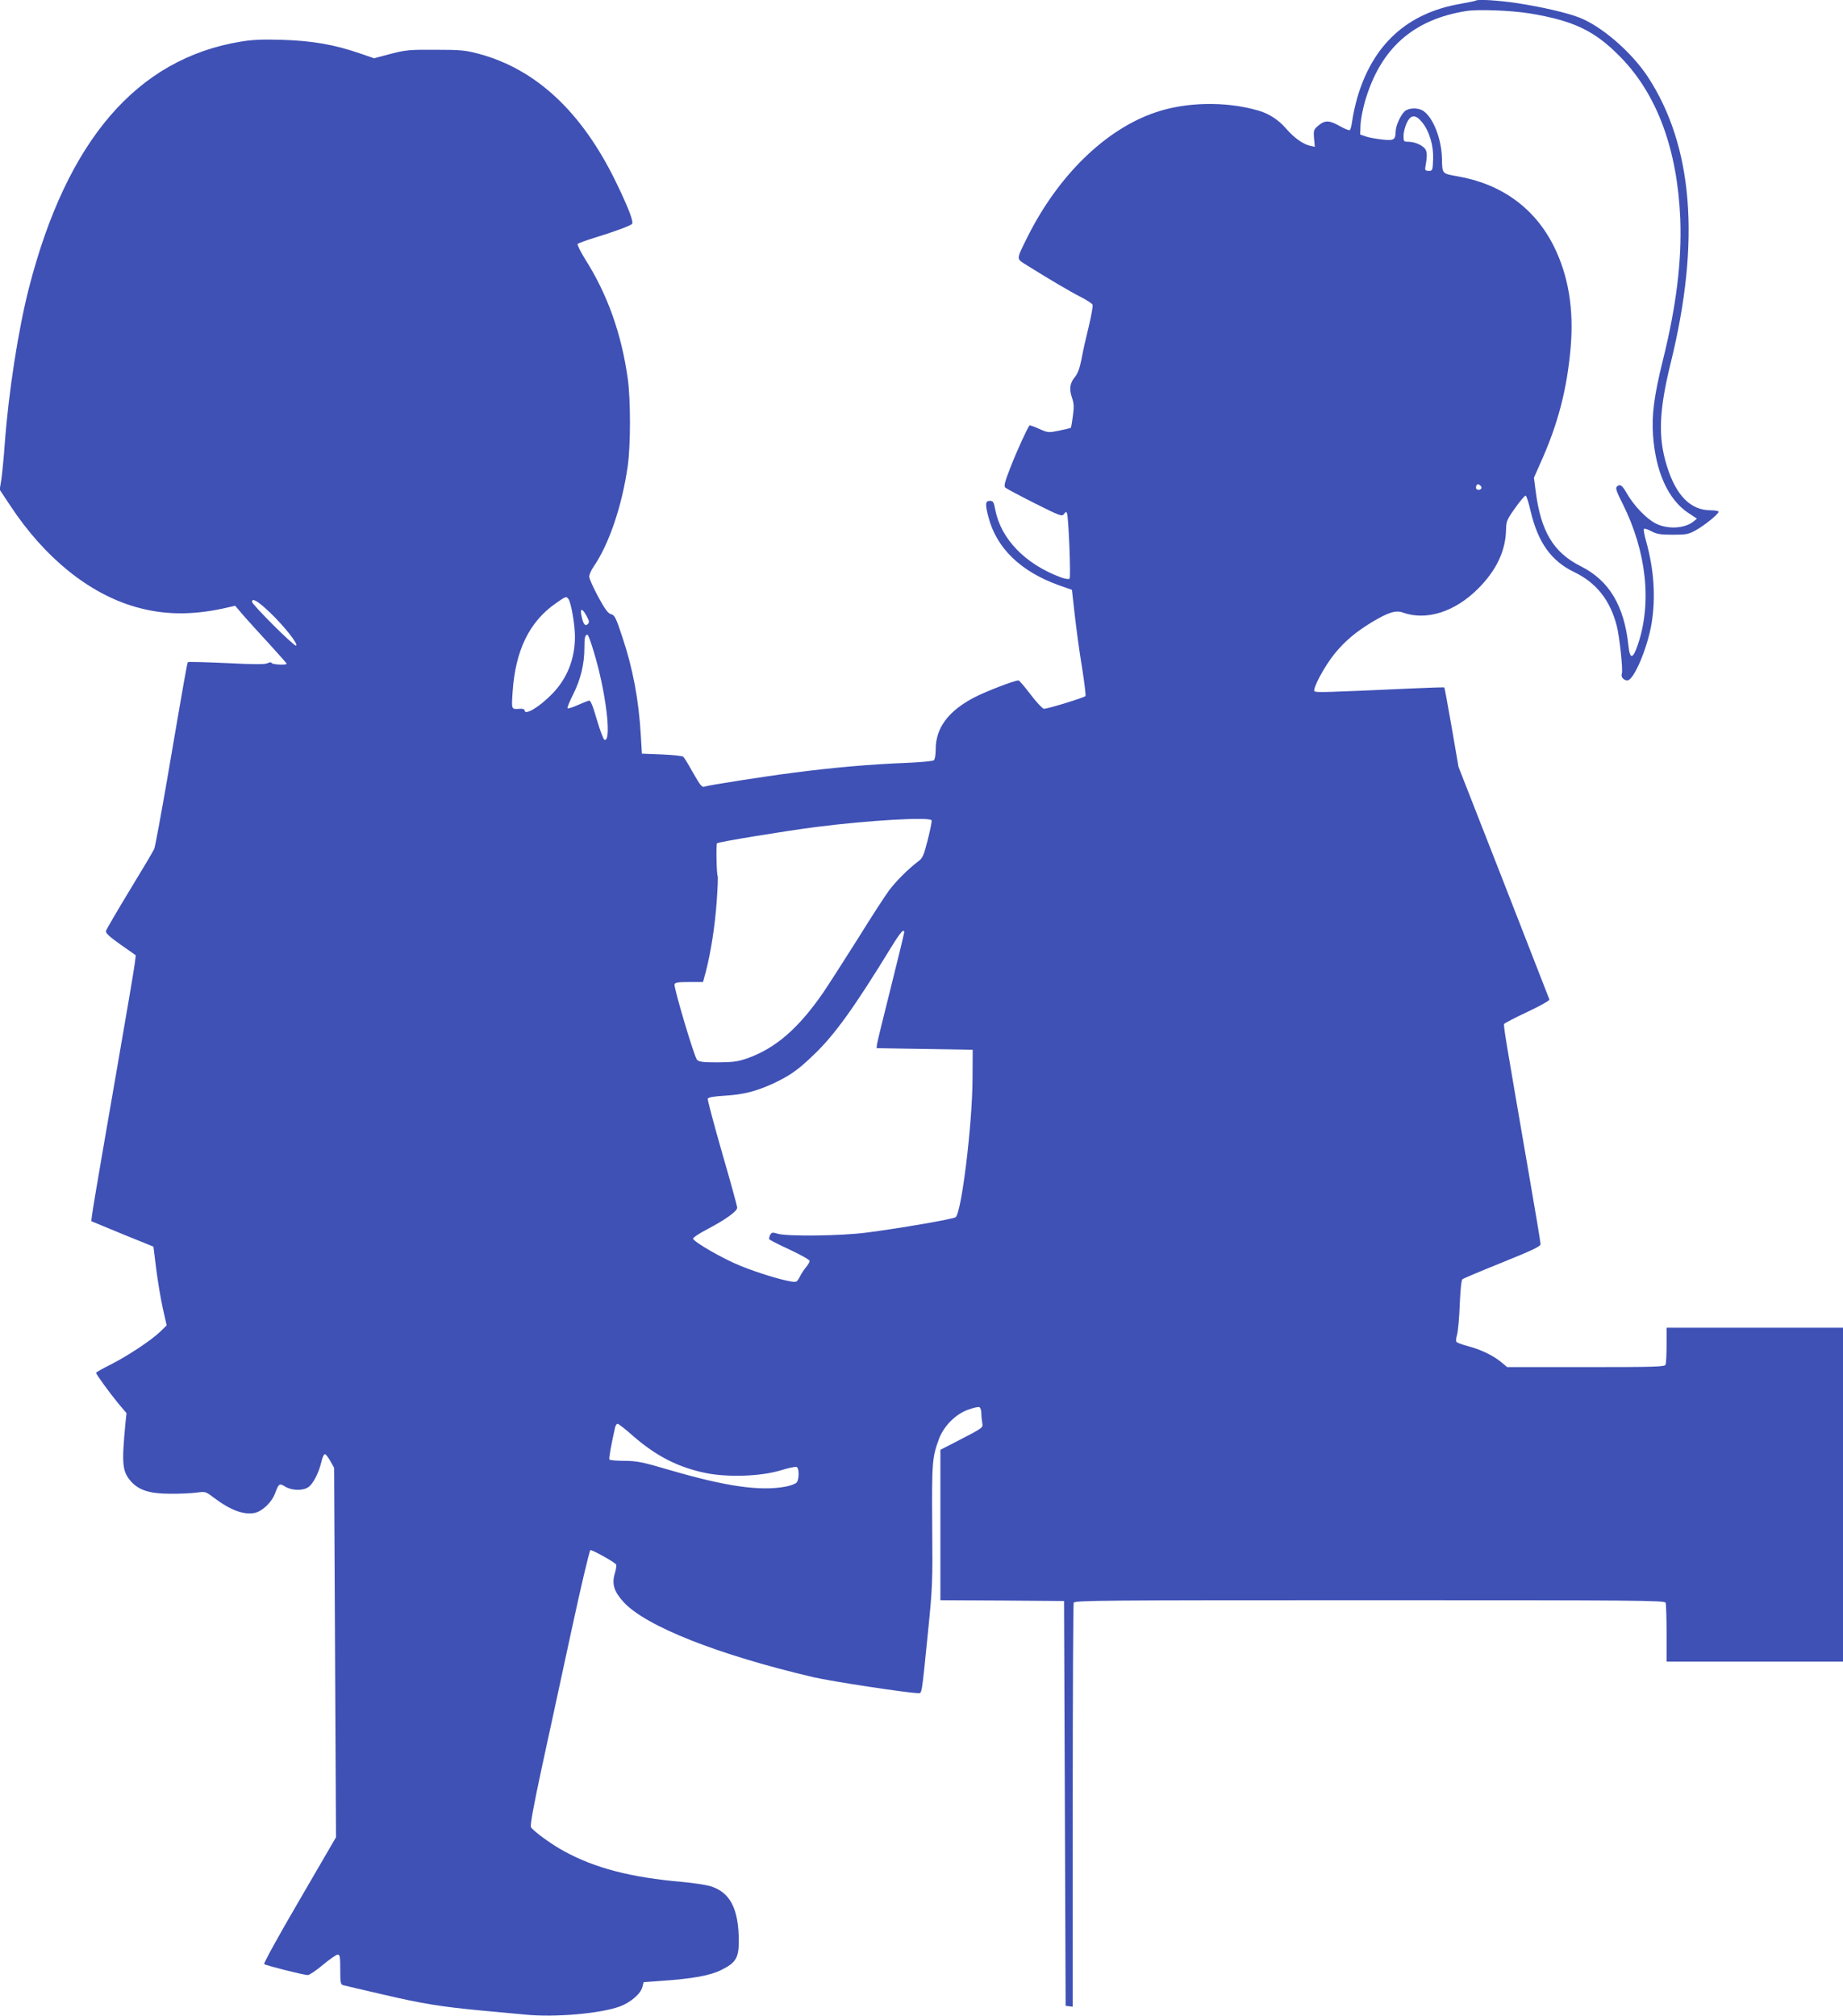 <?xml version="1.0" standalone="no"?>
<!DOCTYPE svg PUBLIC "-//W3C//DTD SVG 20010904//EN"
 "http://www.w3.org/TR/2001/REC-SVG-20010904/DTD/svg10.dtd">
<svg version="1.0" xmlns="http://www.w3.org/2000/svg"
 width="1170pt" height="1280pt" viewBox="0 0 1170 1280"
 preserveAspectRatio="xMidYMid meet">
<g transform="translate(0,1280) scale(0.1,-0.1)"
fill="#3f51b5" stroke="none">
<path d="M9369 12796 c-2 -2 -45 -11 -96 -20 -339 -58 -558 -258 -657 -598
-13 -46 -27 -109 -31 -141 -4 -31 -11 -60 -16 -63 -5 -3 -33 8 -63 25 -66 38
-95 39 -136 4 -30 -25 -32 -30 -28 -81 l5 -54 -28 6 c-45 9 -103 50 -154 109
-49 57 -111 97 -180 116 -206 59 -456 54 -651 -13 -315 -107 -614 -398 -809
-786 -75 -151 -74 -141 -13 -180 136 -85 284 -173 348 -205 39 -20 73 -42 76
-50 3 -8 -8 -70 -24 -137 -17 -68 -38 -161 -46 -207 -11 -57 -24 -92 -40 -112
-34 -40 -40 -77 -21 -133 13 -38 14 -60 6 -117 -5 -39 -11 -73 -13 -75 -2 -2
-35 -10 -74 -18 -68 -14 -70 -14 -127 11 -31 14 -59 24 -61 22 -13 -14 -81
-163 -120 -263 -38 -97 -44 -122 -34 -132 7 -6 91 -51 186 -99 164 -82 174
-86 187 -68 11 15 14 16 19 3 10 -31 25 -405 16 -414 -5 -5 -28 -2 -57 9 -223
83 -378 242 -414 426 -10 52 -14 59 -35 59 -29 0 -31 -20 -9 -103 51 -197 204
-345 445 -432 l85 -30 18 -160 c10 -88 30 -238 46 -332 15 -95 25 -177 22
-182 -7 -10 -237 -81 -264 -81 -8 0 -46 40 -84 90 -37 49 -72 90 -77 90 -26 0
-203 -68 -281 -108 -166 -87 -245 -194 -245 -331 0 -35 -5 -63 -12 -68 -7 -6
-89 -13 -183 -17 -217 -8 -463 -30 -708 -62 -180 -23 -539 -79 -563 -88 -18
-7 -27 5 -78 94 -26 47 -52 90 -58 95 -5 6 -66 12 -136 15 l-127 5 -7 118
c-13 223 -50 422 -117 622 -41 124 -49 140 -71 145 -19 5 -38 29 -82 110 -31
58 -57 115 -57 128 -1 13 12 42 28 65 98 143 180 386 216 637 19 136 19 423 0
558 -40 284 -129 534 -270 756 -30 49 -52 93 -48 97 5 5 51 22 103 38 125 38
230 77 242 89 12 12 -20 98 -102 267 -216 444 -506 715 -869 813 -86 23 -115
26 -276 26 -165 1 -189 -1 -285 -26 l-105 -28 -90 31 c-163 56 -302 80 -490
86 -128 4 -194 1 -265 -11 -660 -108 -1105 -626 -1346 -1563 -69 -270 -130
-666 -154 -993 -6 -85 -16 -185 -21 -222 l-11 -67 67 -101 c219 -332 500 -559
797 -644 175 -50 349 -53 552 -10 l79 18 51 -60 c28 -32 102 -114 164 -181 61
-67 112 -124 112 -127 0 -10 -89 -6 -95 4 -4 7 -13 6 -27 -1 -15 -8 -85 -8
-260 1 -132 6 -242 9 -245 6 -5 -5 -19 -84 -133 -751 -39 -225 -75 -421 -81
-435 -6 -14 -76 -132 -156 -263 -80 -132 -147 -247 -150 -257 -4 -14 19 -35
92 -87 l97 -68 -6 -50 c-3 -27 -55 -336 -116 -685 -142 -819 -164 -949 -159
-954 2 -1 91 -38 198 -82 l195 -79 18 -144 c10 -79 29 -191 42 -250 l24 -106
-42 -41 c-57 -55 -210 -156 -318 -210 -48 -24 -88 -47 -88 -50 0 -10 87 -129
142 -196 l51 -60 -7 -67 c-24 -256 -20 -303 35 -366 50 -56 117 -78 244 -79
61 -1 137 3 170 7 60 8 60 8 115 -34 103 -77 185 -108 256 -95 48 10 109 67
130 124 24 64 27 66 65 43 41 -25 110 -27 145 -4 31 20 67 89 84 161 7 31 17
51 24 49 6 -2 21 -22 34 -45 l23 -41 6 -1173 6 -1173 -232 -399 c-128 -219
-229 -402 -224 -406 10 -9 252 -70 277 -70 10 0 53 29 96 65 43 36 85 65 94
65 14 0 16 -14 16 -94 0 -82 2 -95 18 -100 9 -3 123 -29 252 -59 251 -59 371
-78 625 -102 88 -8 214 -20 280 -26 190 -19 479 7 601 52 68 26 131 80 142
123 l8 31 110 8 c202 14 313 34 384 70 91 45 110 76 110 182 0 206 -55 312
-182 350 -29 8 -107 20 -173 26 -332 29 -558 88 -755 196 -78 42 -197 129
-209 152 -7 11 16 134 69 381 44 201 128 592 188 869 60 278 114 507 120 509
11 3 152 -75 163 -91 4 -5 0 -31 -8 -57 -20 -68 -5 -115 56 -182 140 -153 600
-335 1206 -477 110 -26 604 -101 664 -101 24 0 21 -20 61 376 30 298 31 325
28 690 -3 398 0 433 43 548 30 81 104 156 183 185 33 12 65 20 73 17 7 -3 13
-20 13 -39 0 -19 3 -47 6 -63 5 -28 3 -30 -130 -99 l-136 -70 0 -477 0 -478
393 -2 392 -3 5 -1285 5 -1285 23 -3 22 -3 0 1274 c0 702 3 1282 6 1291 6 15
180 16 1879 16 1699 0 1873 -1 1879 -16 3 -9 6 -96 6 -195 l0 -179 560 0 560
0 0 1060 0 1060 -560 0 -560 0 0 -109 c0 -60 -3 -116 -6 -125 -5 -14 -59 -16
-506 -16 l-500 0 -42 35 c-51 41 -129 78 -210 99 -33 9 -64 20 -69 25 -5 5 -4
25 3 47 6 22 14 108 17 191 4 94 10 156 17 161 6 5 120 53 254 107 190 77 242
101 242 116 0 10 -34 215 -76 456 -148 859 -161 932 -155 942 3 5 70 40 149
77 79 37 141 72 138 78 -2 6 -133 341 -290 744 l-287 733 -43 250 c-24 137
-45 252 -47 254 -2 2 -94 -1 -204 -6 -553 -25 -610 -27 -620 -18 -15 14 65
162 128 239 66 81 135 138 235 199 105 63 153 78 197 62 150 -54 332 4 480
153 116 117 174 240 176 377 1 49 6 61 58 134 31 44 61 79 66 78 6 -1 20 -46
32 -99 47 -199 131 -317 278 -387 140 -68 227 -178 269 -342 18 -72 40 -280
32 -302 -8 -20 11 -43 35 -43 41 0 128 206 154 363 27 167 15 341 -35 521 -11
38 -17 73 -14 77 3 5 24 -1 47 -14 35 -18 58 -22 137 -22 85 0 100 3 145 28
56 31 145 103 145 118 0 5 -24 9 -52 9 -127 1 -219 95 -277 284 -56 181 -49
350 25 651 191 774 142 1381 -147 1820 -105 158 -296 322 -437 375 -82 31
-236 66 -391 90 -122 18 -251 26 -262 16z m341 -81 c284 -47 416 -111 581
-281 231 -238 358 -587 376 -1024 10 -267 -25 -555 -112 -903 -54 -220 -70
-339 -61 -470 16 -231 96 -409 223 -493 l56 -37 -22 -18 c-56 -45 -163 -51
-239 -13 -59 29 -140 114 -184 191 -30 53 -44 63 -65 42 -8 -8 2 -37 38 -107
152 -304 187 -630 96 -897 -31 -91 -50 -93 -59 -5 -27 255 -123 415 -303 505
-173 87 -253 220 -286 476 l-11 86 41 93 c111 245 169 468 192 733 21 245 -14
456 -106 642 -121 244 -334 398 -614 446 -97 17 -95 15 -97 111 -2 125 -56
263 -119 304 -33 22 -91 20 -117 -2 -27 -25 -57 -91 -58 -129 -1 -53 -11 -59
-84 -51 -36 4 -83 12 -104 19 l-37 13 2 60 c1 33 14 100 28 149 97 335 304
521 643 575 76 12 284 4 402 -15z m-683 -690 c47 -57 74 -148 71 -236 -3 -71
-4 -74 -28 -74 -19 0 -24 4 -22 20 12 69 13 95 2 115 -14 26 -67 50 -110 50
-28 0 -30 2 -30 38 0 20 9 56 20 80 25 55 56 57 97 7z m377 -2326 c-8 -14 -34
-11 -34 4 0 8 3 17 7 20 9 9 34 -13 27 -24z m-5796 -701 c17 -21 42 -163 42
-240 0 -142 -50 -267 -145 -364 -84 -86 -175 -139 -175 -103 0 6 -12 10 -27 9
-58 -4 -56 -8 -49 103 17 266 106 450 275 567 63 44 65 45 79 28z m-1896 -85
c95 -91 185 -206 167 -212 -14 -4 -279 261 -279 278 0 27 37 5 112 -66z m2013
-26 c16 -29 17 -39 7 -49 -17 -17 -29 -2 -40 50 -12 53 4 53 33 -1z m43 -220
c78 -252 118 -581 69 -564 -6 2 -28 59 -48 128 -26 90 -40 123 -50 121 -8 -2
-40 -15 -72 -29 -31 -14 -60 -23 -64 -20 -3 4 13 44 36 89 47 94 71 191 71
294 0 67 4 84 20 84 4 0 21 -46 38 -103z m2146 -1075 c3 -5 -8 -60 -24 -123
-26 -102 -32 -117 -62 -139 -61 -46 -139 -124 -183 -182 -24 -32 -115 -172
-201 -311 -87 -138 -186 -292 -220 -342 -156 -225 -299 -349 -476 -413 -63
-22 -89 -26 -190 -27 -94 0 -120 3 -133 16 -17 17 -147 454 -143 479 3 12 21
15 92 15 l89 0 19 70 c31 121 57 287 68 443 6 84 9 155 6 160 -7 12 -11 201
-4 208 10 9 438 79 634 104 331 42 714 64 728 42z m-174 -712 c0 -6 -38 -164
-85 -351 -47 -187 -87 -350 -88 -362 l-2 -22 305 -5 305 -5 -1 -190 c-2 -290
-70 -843 -107 -873 -14 -12 -363 -72 -567 -98 -160 -21 -504 -25 -563 -7 -33
10 -38 9 -48 -8 -5 -11 -8 -23 -5 -28 3 -4 62 -34 131 -66 69 -32 125 -64 125
-71 0 -7 -11 -25 -24 -41 -13 -15 -31 -43 -40 -62 -17 -31 -20 -33 -55 -27
-64 10 -211 55 -315 97 -112 44 -306 156 -306 175 0 7 42 35 93 61 115 61 186
112 187 135 0 10 -43 167 -96 349 -52 182 -93 336 -91 343 4 9 38 15 104 19
121 7 203 28 310 77 107 50 160 87 260 184 131 125 255 297 492 684 57 93 81
120 81 92z m-1720 -3198 c146 -127 285 -198 458 -234 140 -29 350 -22 476 16
49 15 95 25 103 22 17 -7 17 -77 1 -98 -7 -9 -40 -21 -72 -27 -163 -30 -380 2
-736 106 -173 51 -205 57 -285 58 -49 0 -93 4 -96 8 -5 6 10 89 36 205 3 12
10 22 16 22 6 0 51 -35 99 -78z"/>
</g>
</svg>

